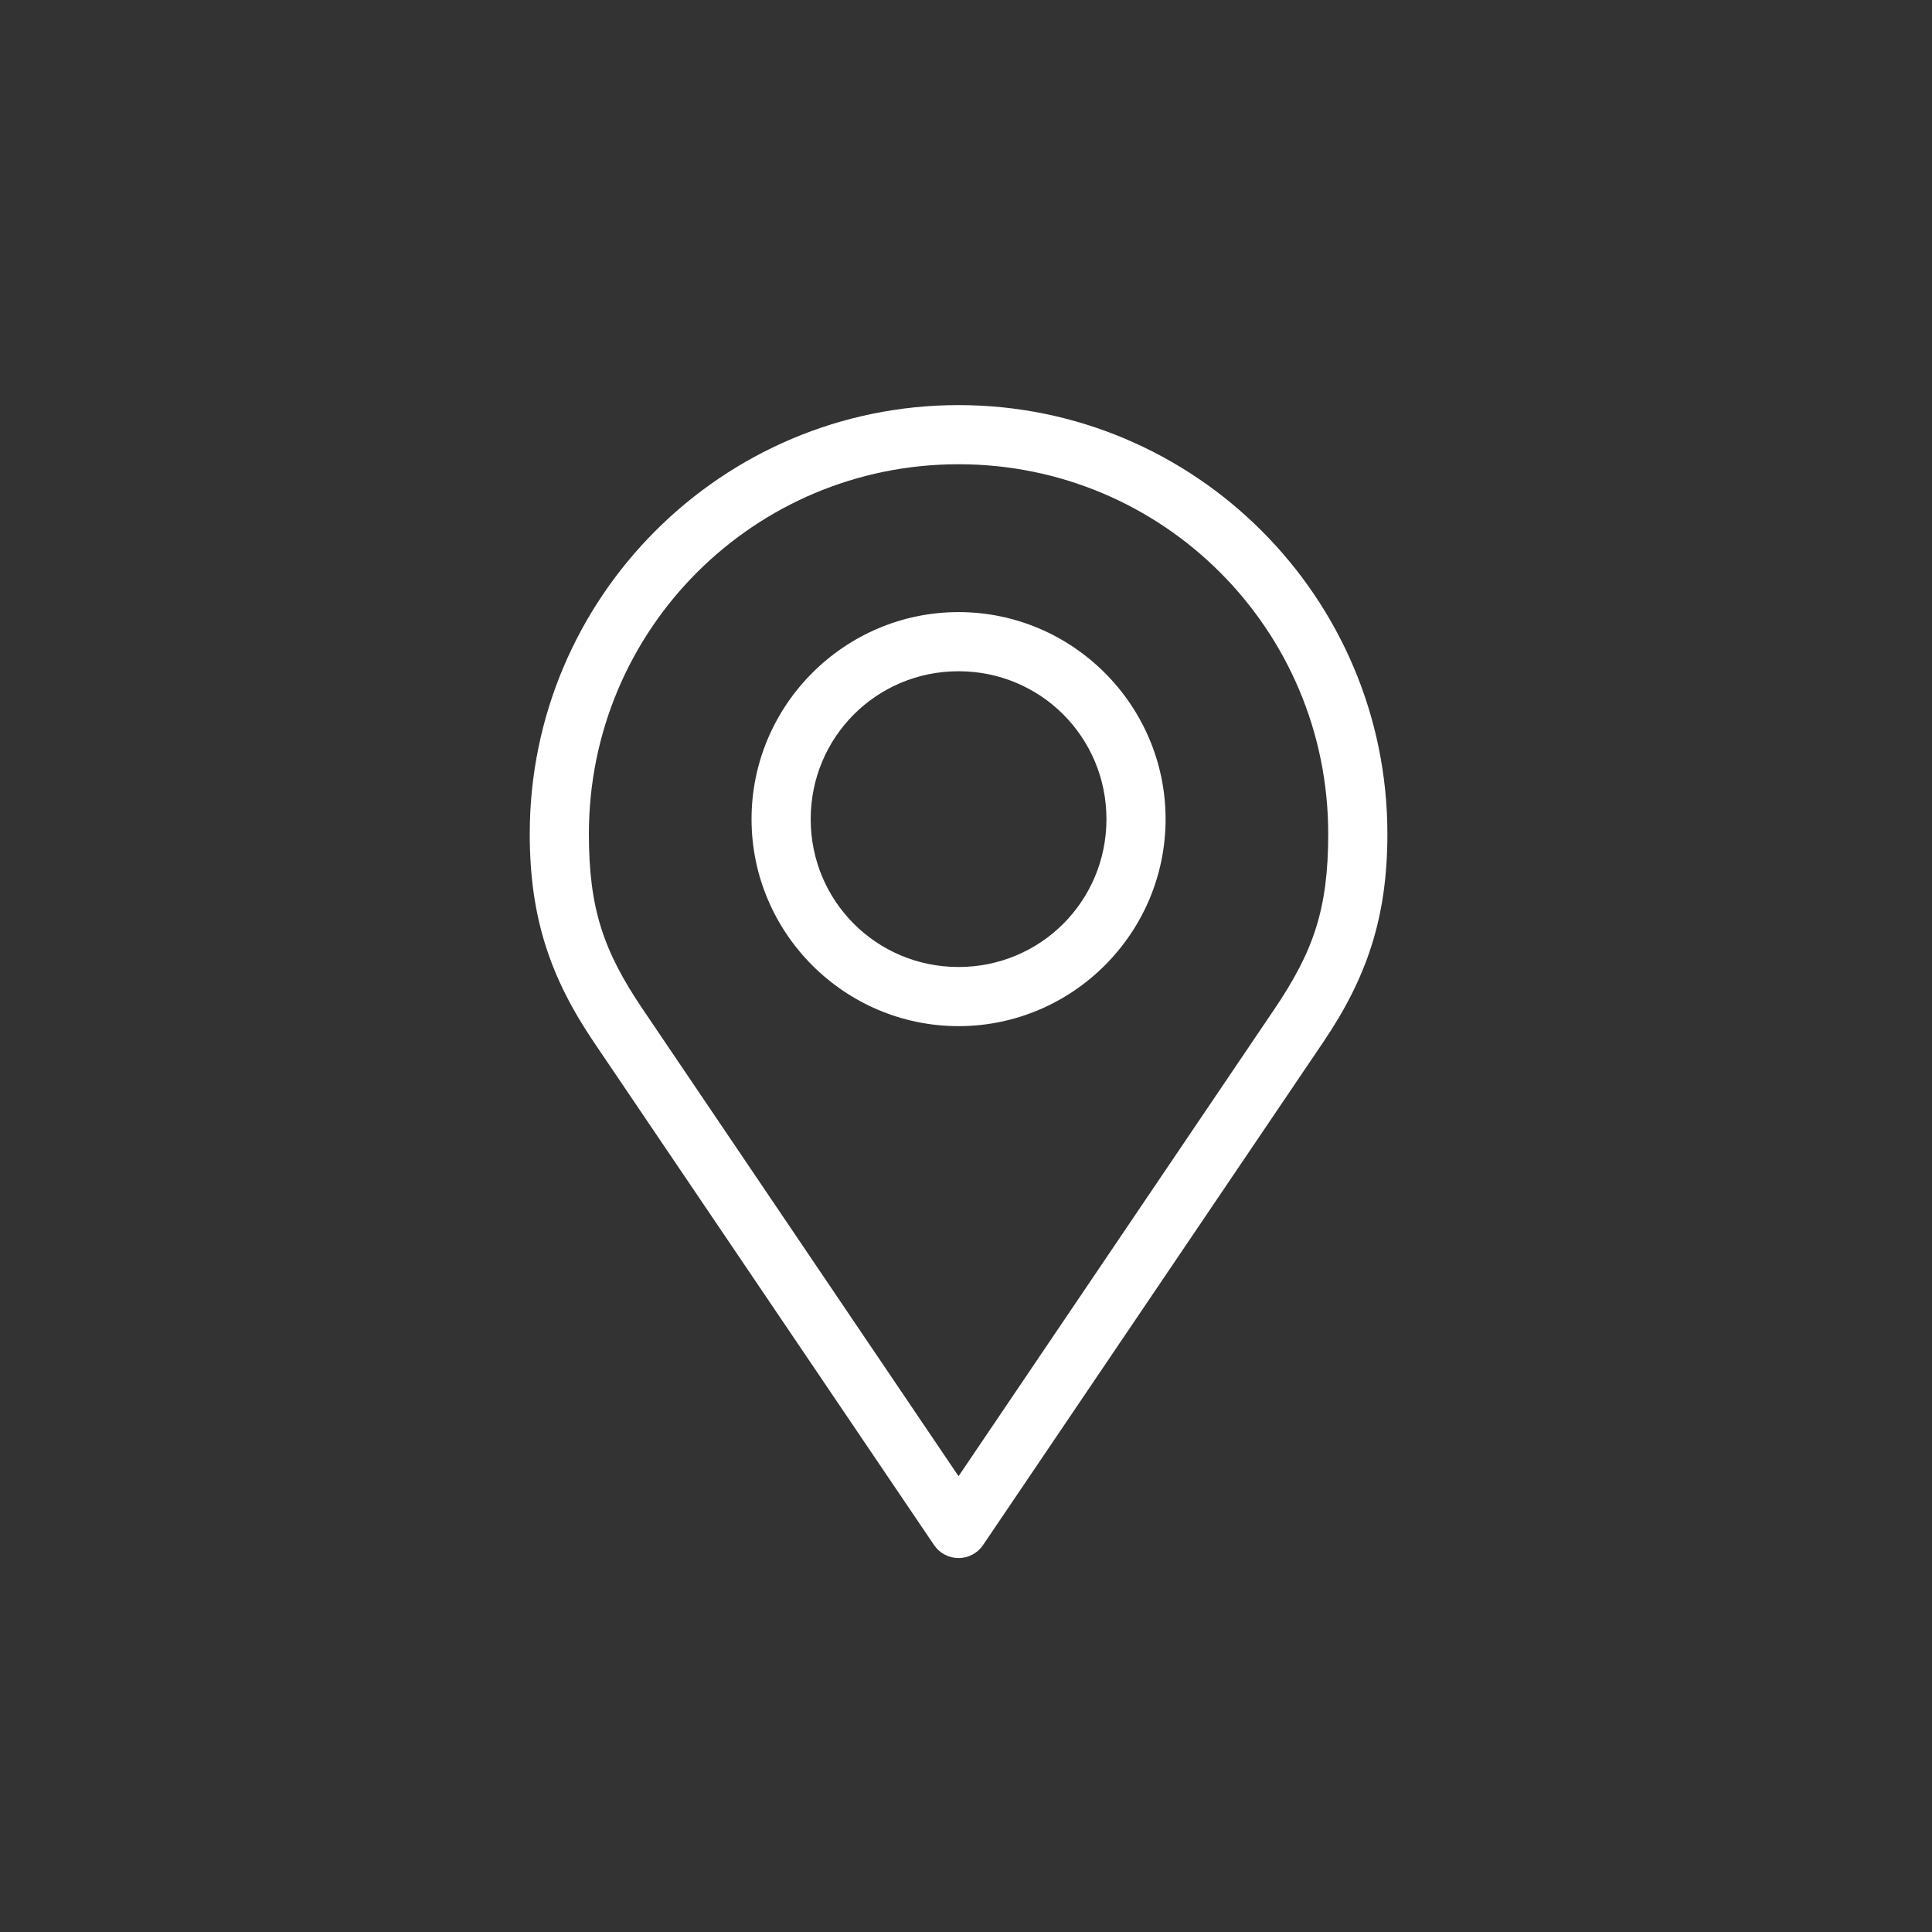 <?xml version="1.0" encoding="UTF-8"?> <svg xmlns="http://www.w3.org/2000/svg" width="62" height="62" viewBox="0 0 62 62" fill="none"><rect x="0" y="0" width="62" height="62" fill="#333333" stroke="none"/><path d="M30.761 13C23.172 13 17 19.172 17 26.761C17 29.453 17.664 31.383 19.061 33.449L29.975 49.583C30.062 49.712 30.179 49.817 30.316 49.889C30.453 49.962 30.606 50 30.761 50C30.916 50 31.069 49.962 31.206 49.889C31.343 49.817 31.46 49.712 31.547 49.583L42.461 33.449C43.859 31.383 44.523 29.453 44.523 26.761C44.523 19.172 38.35 13 30.761 13ZM30.761 14.898C37.324 14.898 42.624 20.198 42.624 26.761C42.624 29.17 42.151 30.532 40.889 32.396L30.761 47.373L20.633 32.396C19.372 30.532 18.898 29.17 18.898 26.761C18.898 20.198 24.198 14.898 30.761 14.898ZM30.761 19.643C27.104 19.643 24.118 22.629 24.118 26.287C24.118 29.945 27.104 32.93 30.761 32.93C34.419 32.93 37.405 29.945 37.405 26.287C37.405 22.629 34.419 19.643 30.761 19.643ZM30.761 21.541C33.393 21.541 35.507 23.655 35.507 26.287C35.507 28.919 33.393 31.032 30.761 31.032C28.129 31.032 26.016 28.919 26.016 26.287C26.016 23.655 28.129 21.541 30.761 21.541Z" fill="white"></path></svg> 